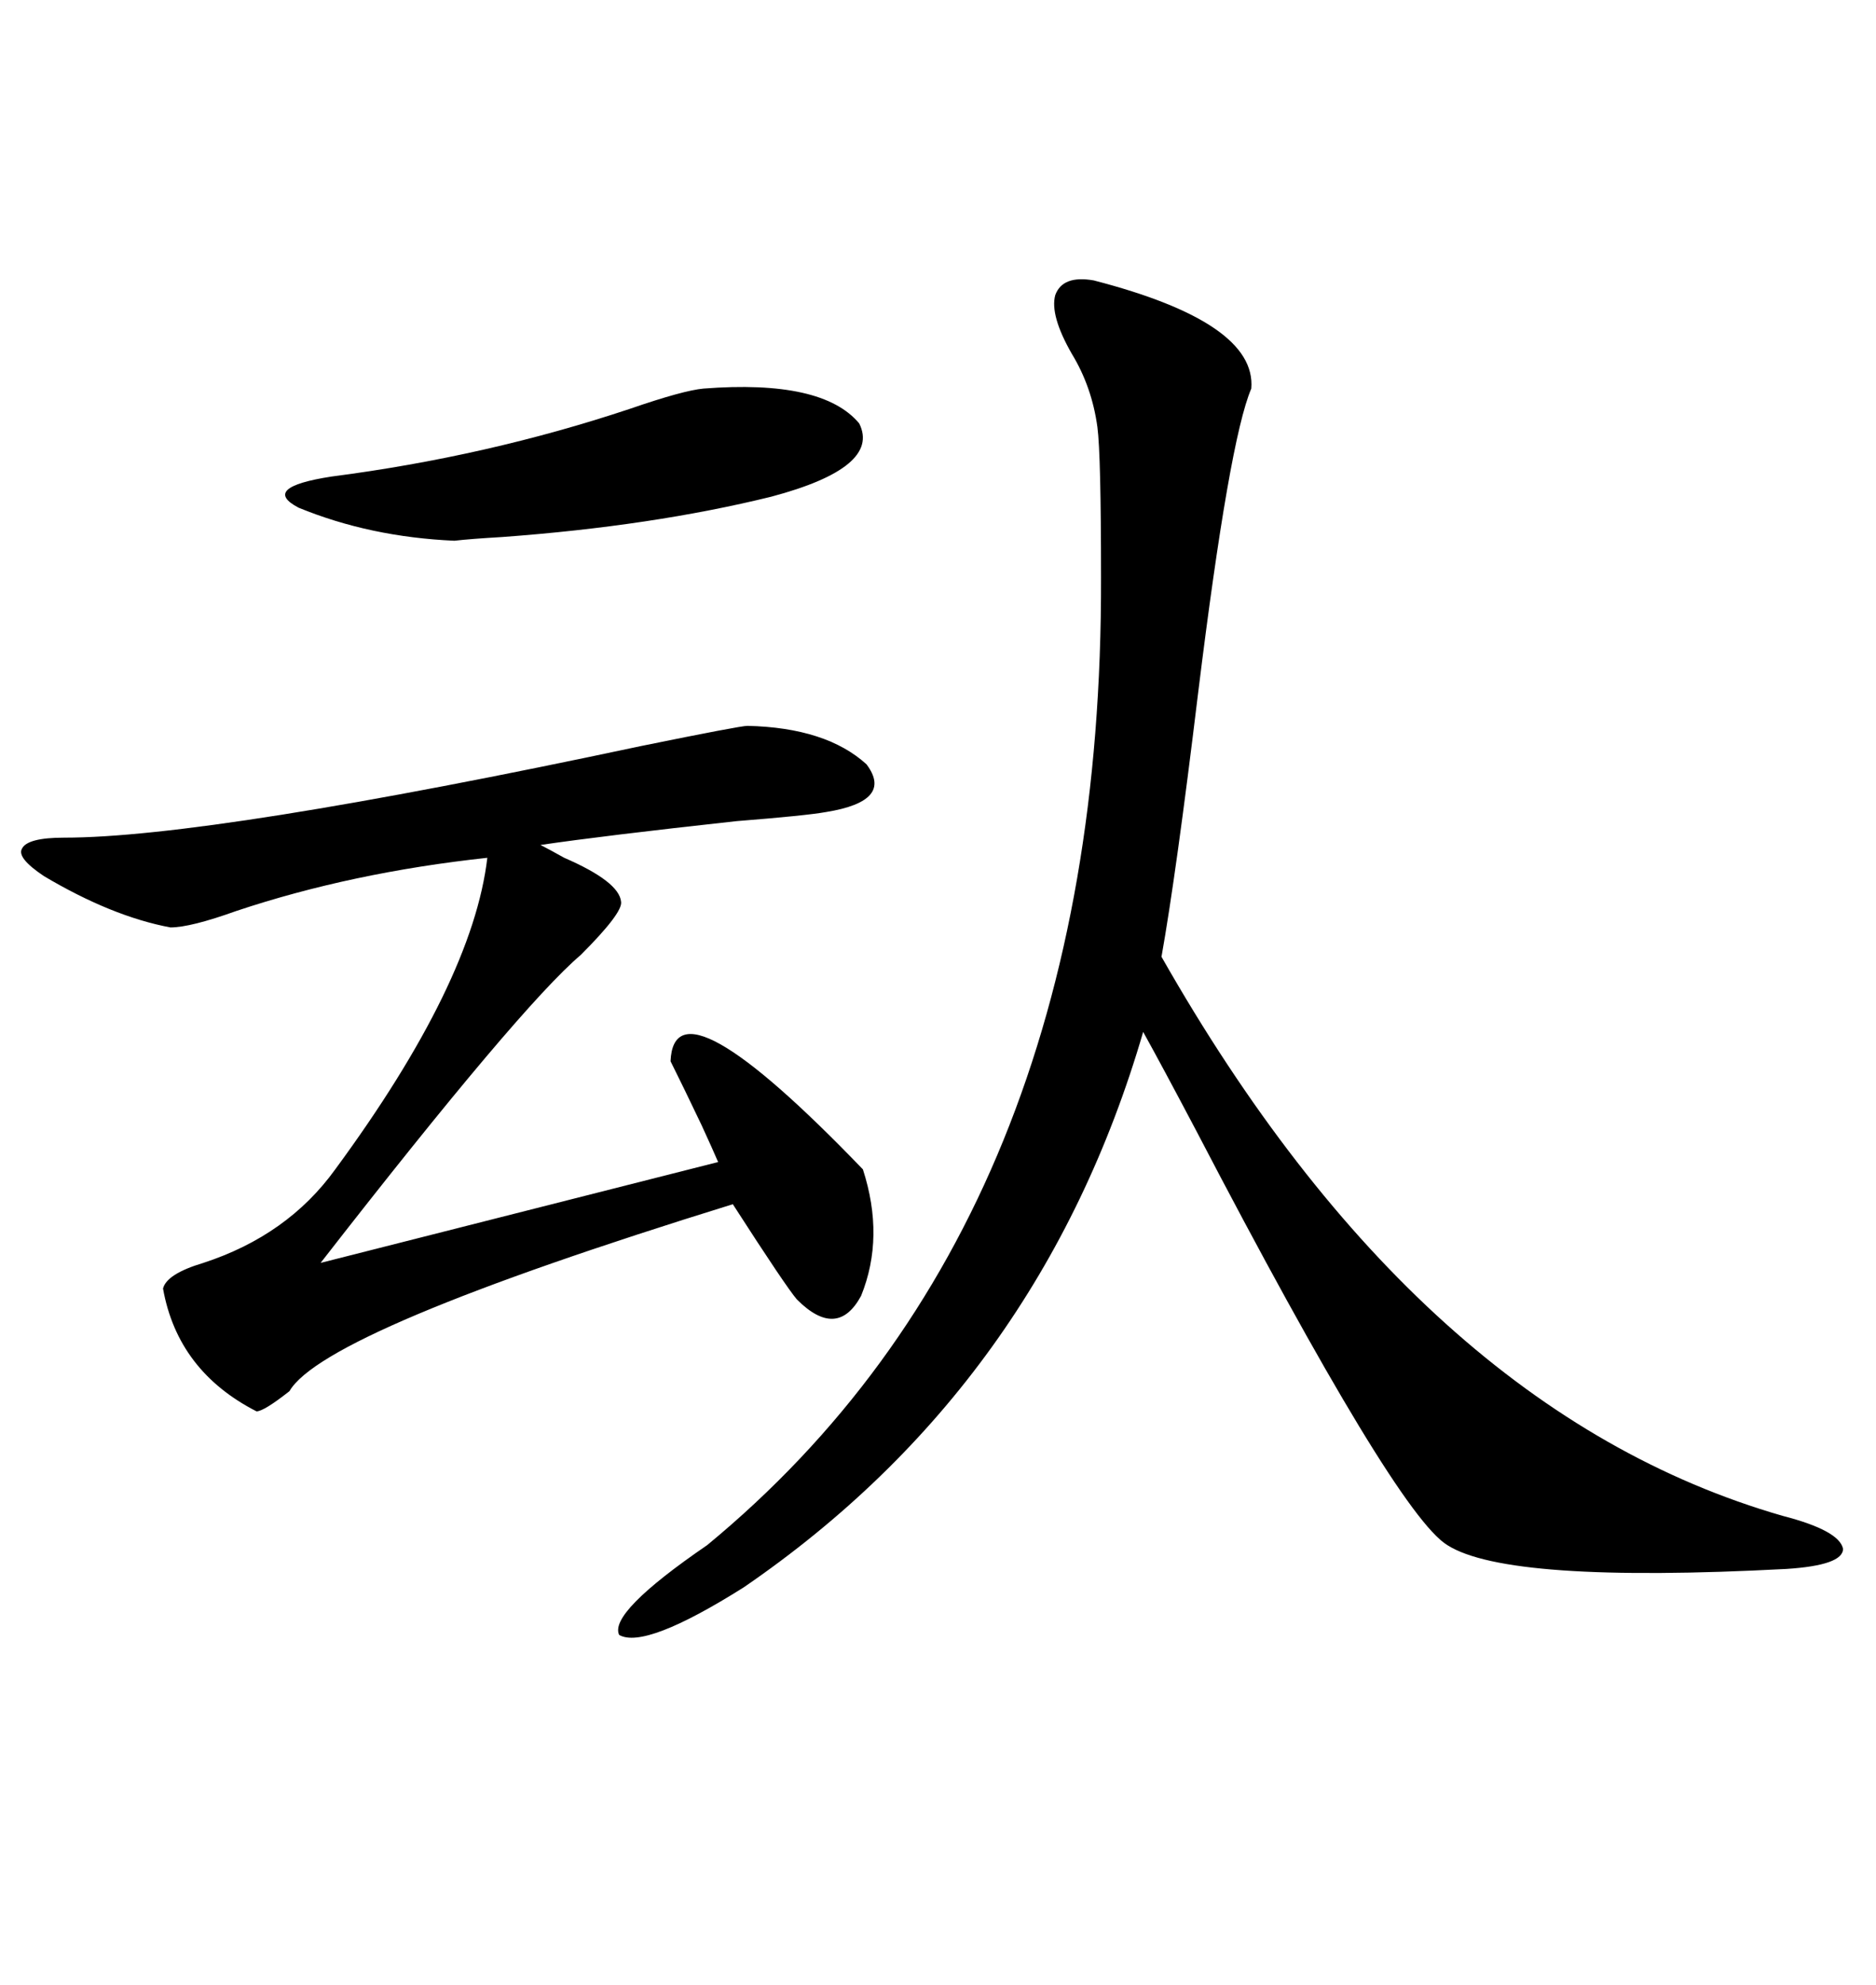 <svg xmlns="http://www.w3.org/2000/svg" xmlns:xlink="http://www.w3.org/1999/xlink" width="300" height="317.285"><path d="M174.90 44.82L174.90 44.82Q200.98 51.56 200.10 62.11L200.10 62.11Q196.58 70.31 191.60 110.74L191.60 110.74Q188.09 139.75 185.74 152.93L185.74 152.93Q227.05 225.59 285.06 242.29L285.06 242.29Q294.14 244.63 294.73 247.56L294.73 247.56Q294.73 250.20 285.64 250.78L285.64 250.78Q241.11 253.13 231.45 246.97L231.45 246.97Q223.24 241.99 191.31 180.76L191.31 180.76Q185.74 170.21 182.81 164.94L182.81 164.94Q166.41 221.19 118.95 253.71L118.95 253.71Q103.13 263.67 99.02 261.33L99.02 261.33Q97.27 257.81 113.09 246.97L113.09 246.97Q176.37 194.82 176.07 92.29L176.07 92.29Q176.07 72.66 175.49 68.26L175.49 68.26Q174.61 61.82 171.39 56.54L171.39 56.54Q167.87 50.39 168.75 47.17L168.75 47.17Q169.92 43.95 174.90 44.82ZM119.53 116.02L119.53 116.02Q132.13 116.31 138.57 122.17L138.57 122.17Q142.97 128.03 132.13 129.79L132.13 129.79Q128.91 130.37 117.77 131.25L117.77 131.25Q96.39 133.59 86.43 135.06L86.43 135.06Q87.60 135.64 90.23 137.11L90.23 137.11Q99.02 140.92 99.32 144.14L99.32 144.14Q99.61 145.90 92.87 152.64L92.87 152.64Q83.20 160.84 51.27 201.86L51.27 201.86L114.84 185.74Q113.96 183.69 112.21 179.88L112.21 179.88Q109.28 173.73 107.23 169.63L107.23 169.63Q107.81 155.57 137.99 186.91L137.99 186.91Q141.50 197.75 137.70 207.13L137.70 207.13Q133.89 214.16 127.44 207.71L127.44 207.71Q125.68 205.66 117.19 192.48L117.19 192.48Q51.86 212.70 46.29 222.36L46.29 222.36Q42.19 225.59 41.02 225.59L41.02 225.59Q28.42 219.14 26.07 205.96L26.07 205.96Q26.66 203.61 32.52 201.86L32.52 201.86Q46.00 197.46 53.61 186.91L53.61 186.91Q75.59 157.03 77.93 137.11L77.93 137.11Q56.25 139.45 37.79 145.61L37.79 145.61Q30.47 148.24 27.25 148.24L27.25 148.24Q17.87 146.48 7.03 140.04L7.03 140.04Q2.64 137.11 3.52 135.64L3.52 135.64Q4.39 133.89 10.25 133.89L10.25 133.89Q33.69 133.89 102.54 119.24L102.54 119.24Q118.36 116.02 119.53 116.02ZM112.50 62.11L112.50 62.11Q131.54 60.64 137.40 67.68L137.40 67.68Q140.92 74.71 123.34 79.39L123.34 79.39Q104.30 84.08 80.27 85.84L80.27 85.84Q75.29 86.13 72.66 86.43L72.66 86.43Q59.18 85.84 47.75 81.15L47.75 81.15Q41.60 77.93 53.03 76.17L53.03 76.17Q77.93 72.95 100.78 65.33L100.78 65.33Q109.28 62.40 112.50 62.11Z"/></svg>
